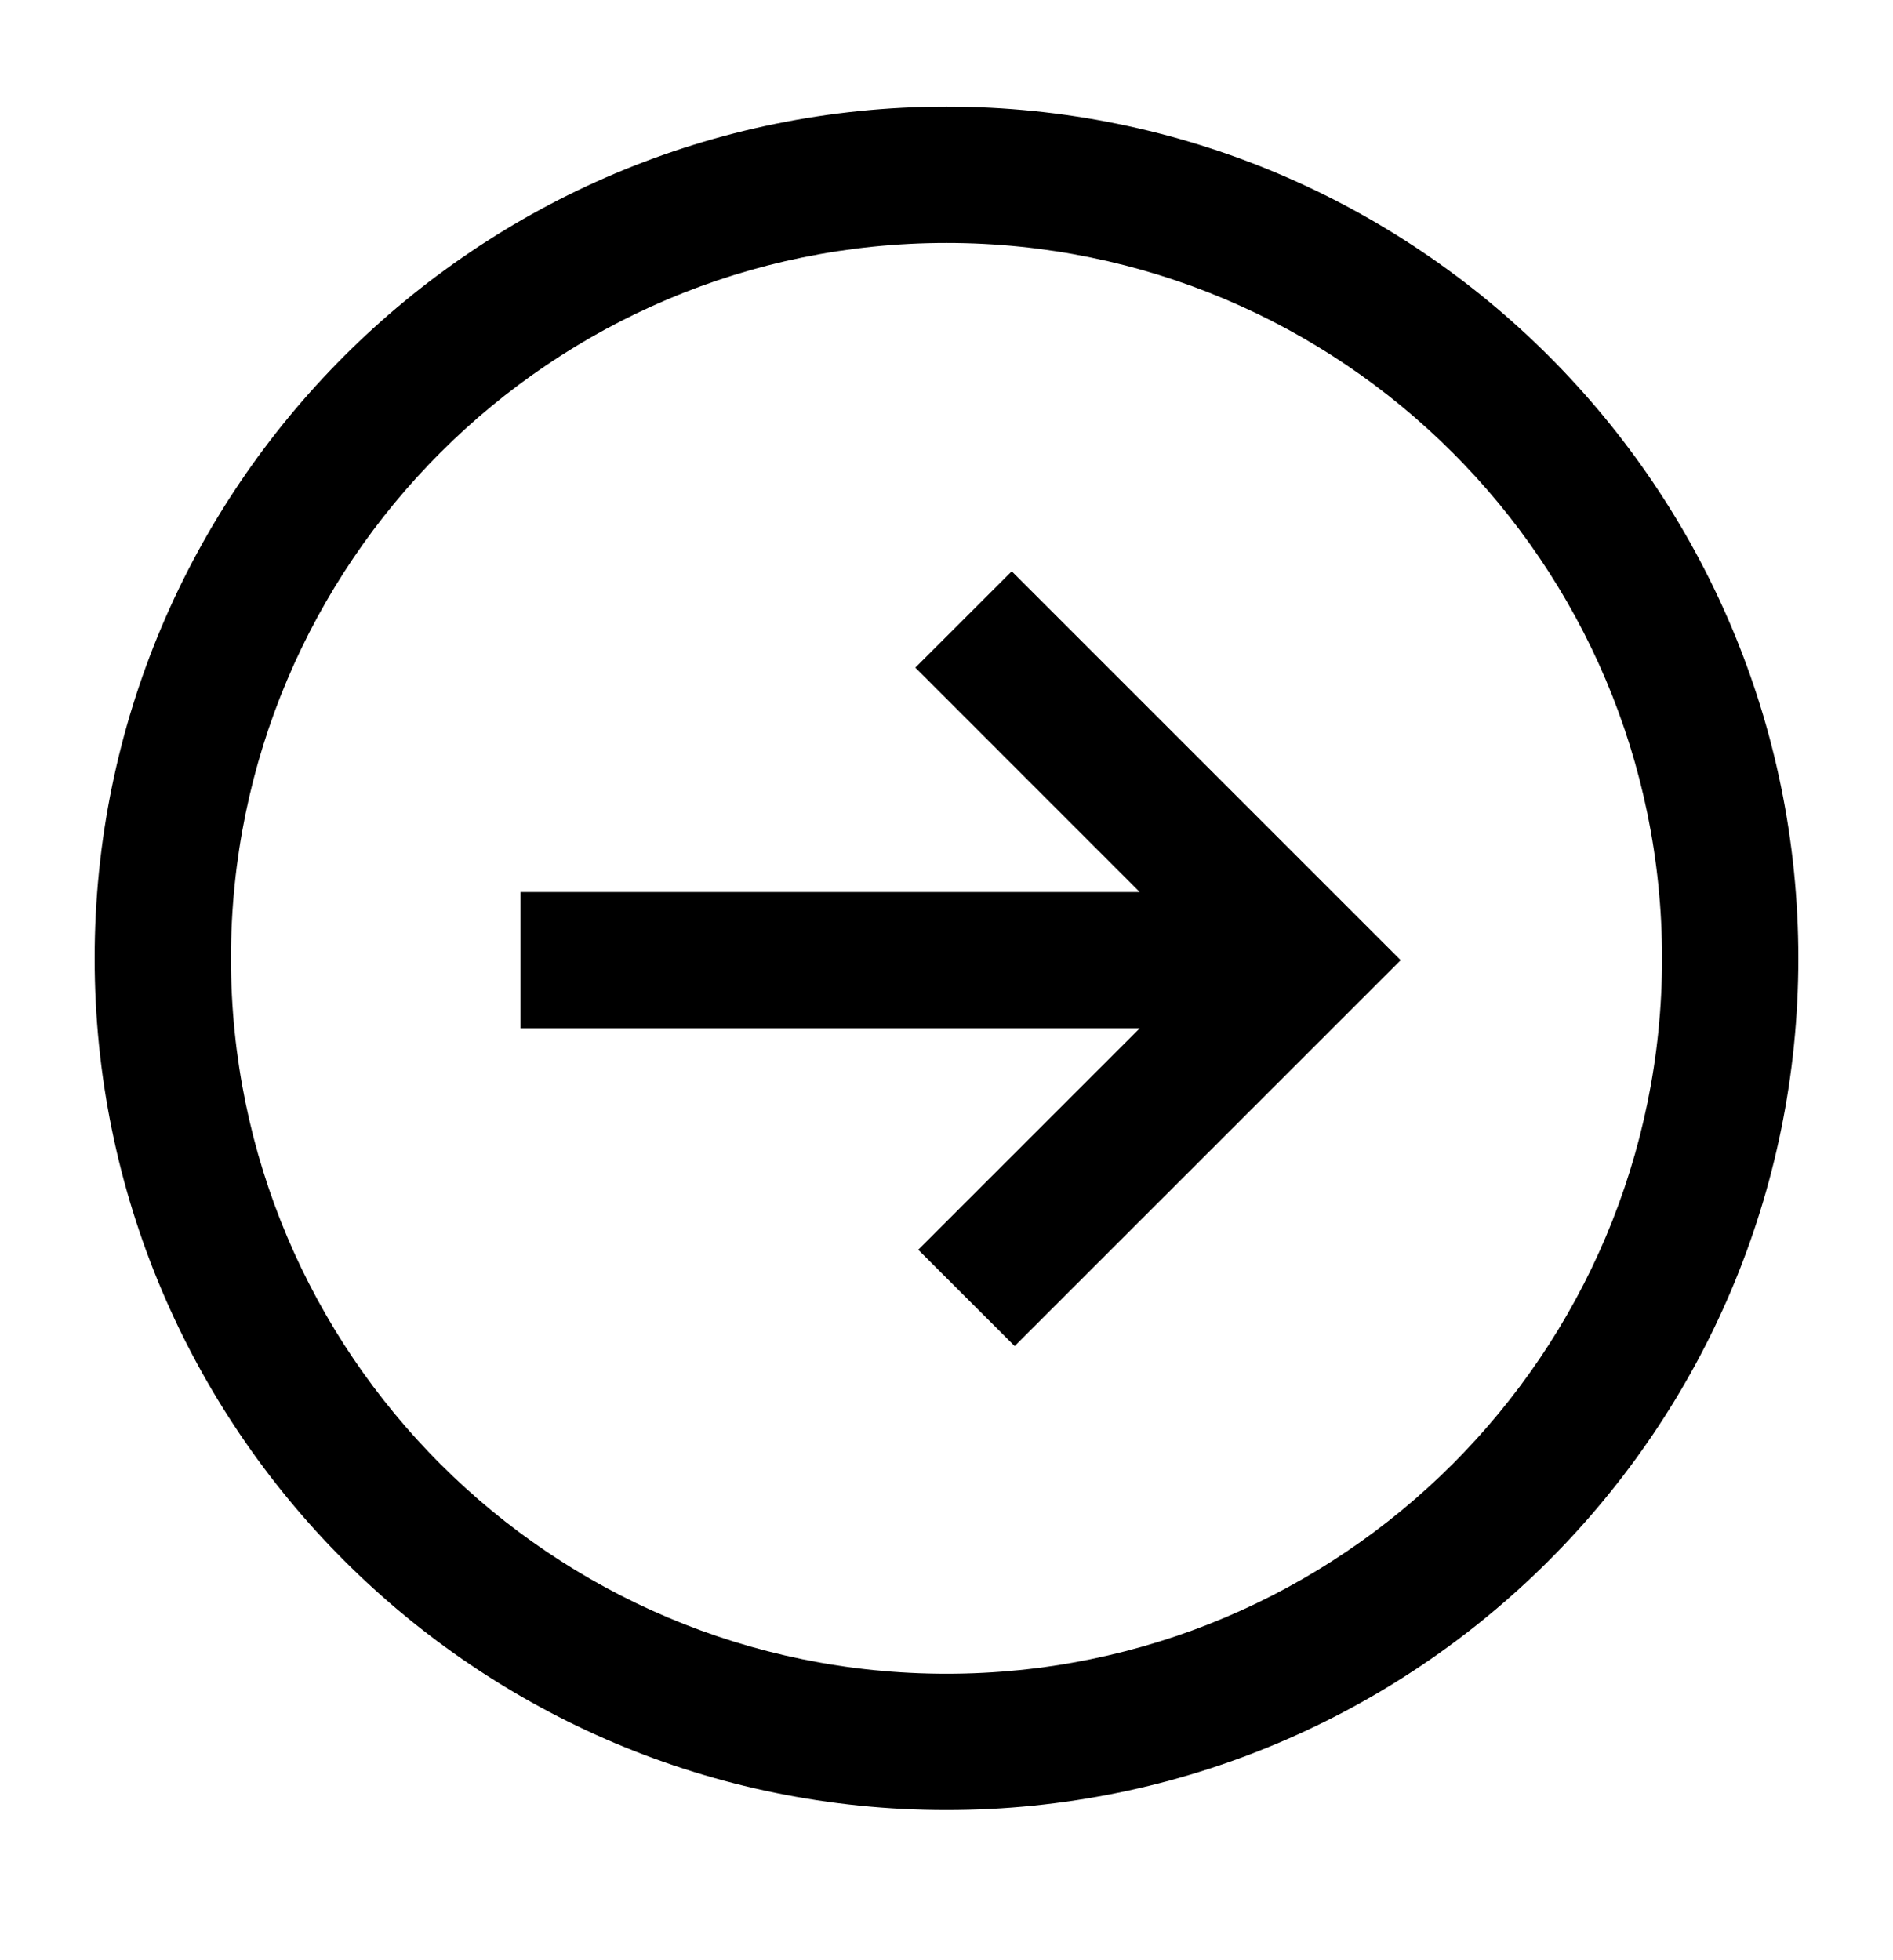 <?xml version="1.0" encoding="utf-8"?><svg width="28" height="29" viewBox="0 0 28 29" fill="none" xmlns="http://www.w3.org/2000/svg">
<path fill-rule="evenodd" clip-rule="evenodd" d="M14 24.762C19.845 24.762 24.584 20.023 24.584 14.178C24.584 8.333 19.845 3.594 14 3.594C8.155 3.594 3.416 8.333 3.416 14.178C3.416 20.023 8.155 24.762 14 24.762ZM14 26.778C20.959 26.778 26.6 21.137 26.6 14.178C26.6 7.219 20.959 1.578 14 1.578C7.041 1.578 1.4 7.219 1.4 14.178C1.4 21.137 7.041 26.778 14 26.778Z" fill="black"/>
<path fill-rule="evenodd" clip-rule="evenodd" d="M16.858 13.197L13.539 9.877L14.965 8.452L20.718 14.205L15.008 19.914L13.582 18.489L16.858 15.213H7.7V13.197H16.858Z" fill="black"/>
</svg>
